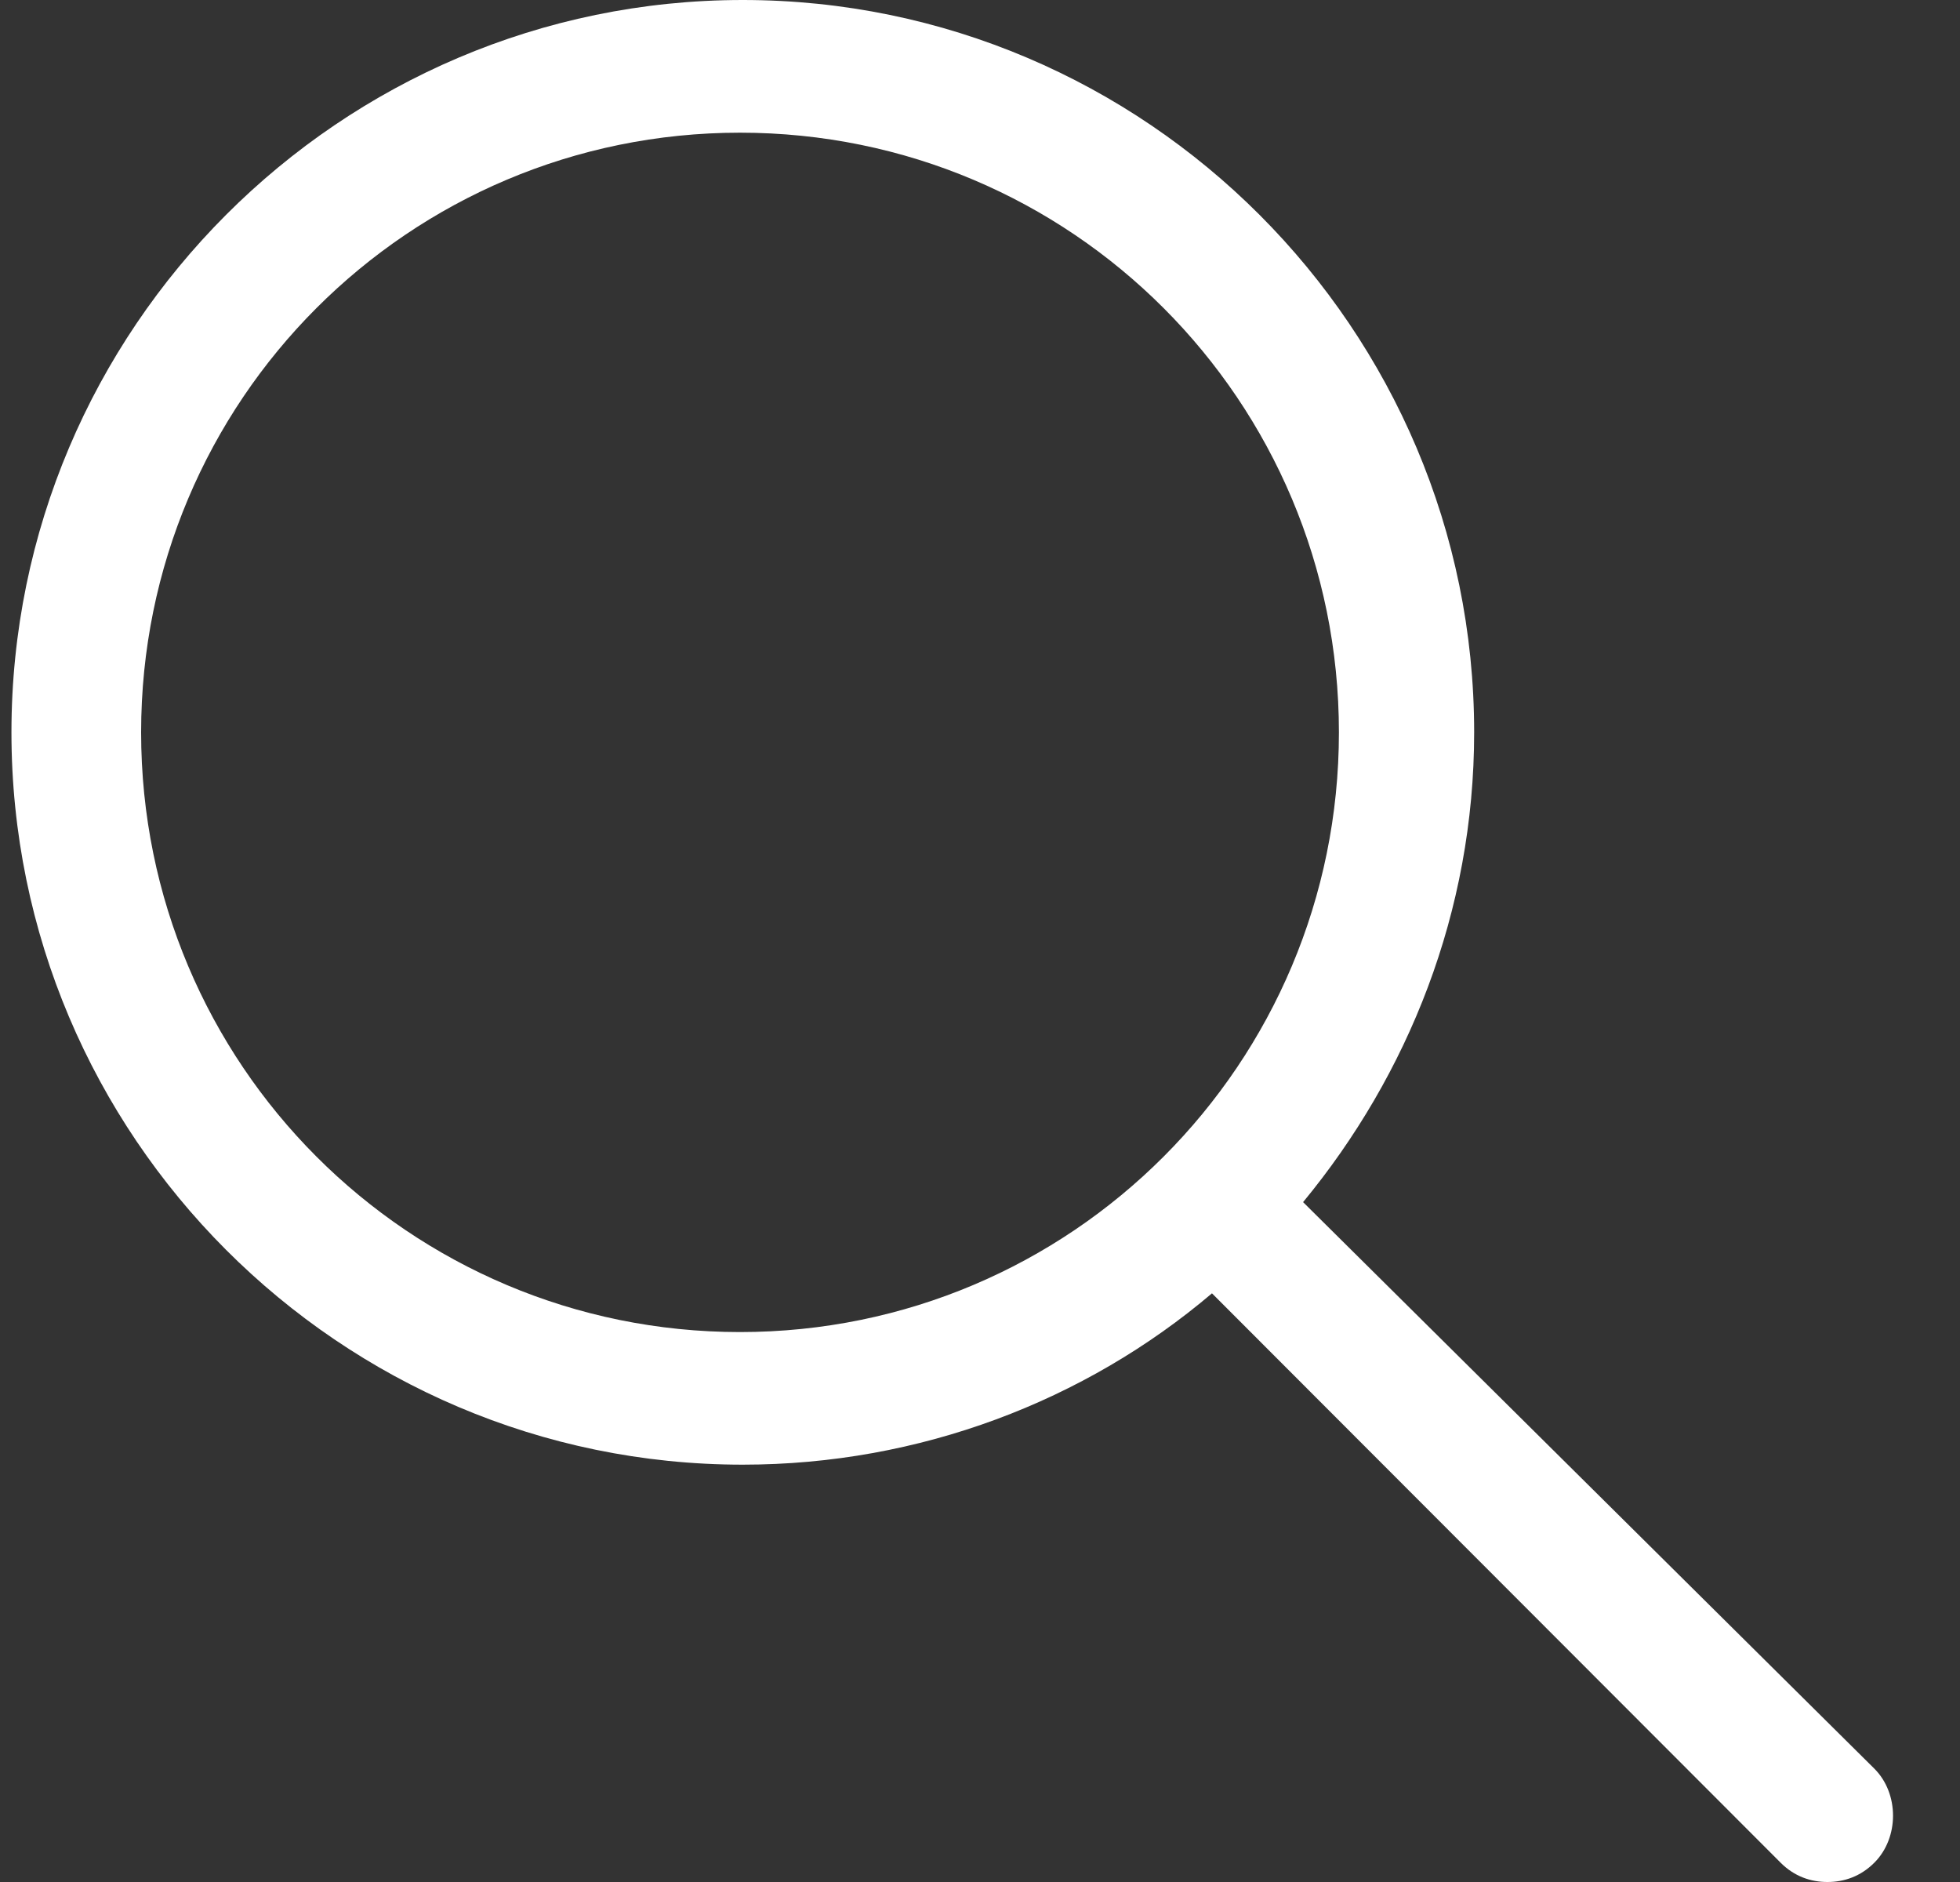 <svg width="25" height="24" viewBox="0 0 25 24" fill="none" xmlns="http://www.w3.org/2000/svg">
<rect x="0" y="0" width="25" height="24" fill="#333333" stroke="none"/>
<path d="M16.621 15.33C17.959 13.709 18.803 11.63 18.803 9.339C18.803 4.194 14.614 0 9.474 0C4.335 0 0.146 4.194 0.146 9.339C0.146 14.485 4.335 18.678 9.474 18.678C11.727 18.678 13.84 17.868 15.459 16.493L22.711 23.753C22.887 23.93 23.098 24 23.309 24C23.521 24 23.732 23.93 23.908 23.753C24.225 23.436 24.225 22.872 23.908 22.555L16.621 15.33ZM9.439 16.987C5.215 16.987 1.8 13.568 1.8 9.339C1.8 5.11 5.215 1.692 9.439 1.692C13.664 1.692 17.078 5.11 17.078 9.339C17.078 13.568 13.664 16.987 9.439 16.987Z" fill="white"/>
</svg>
